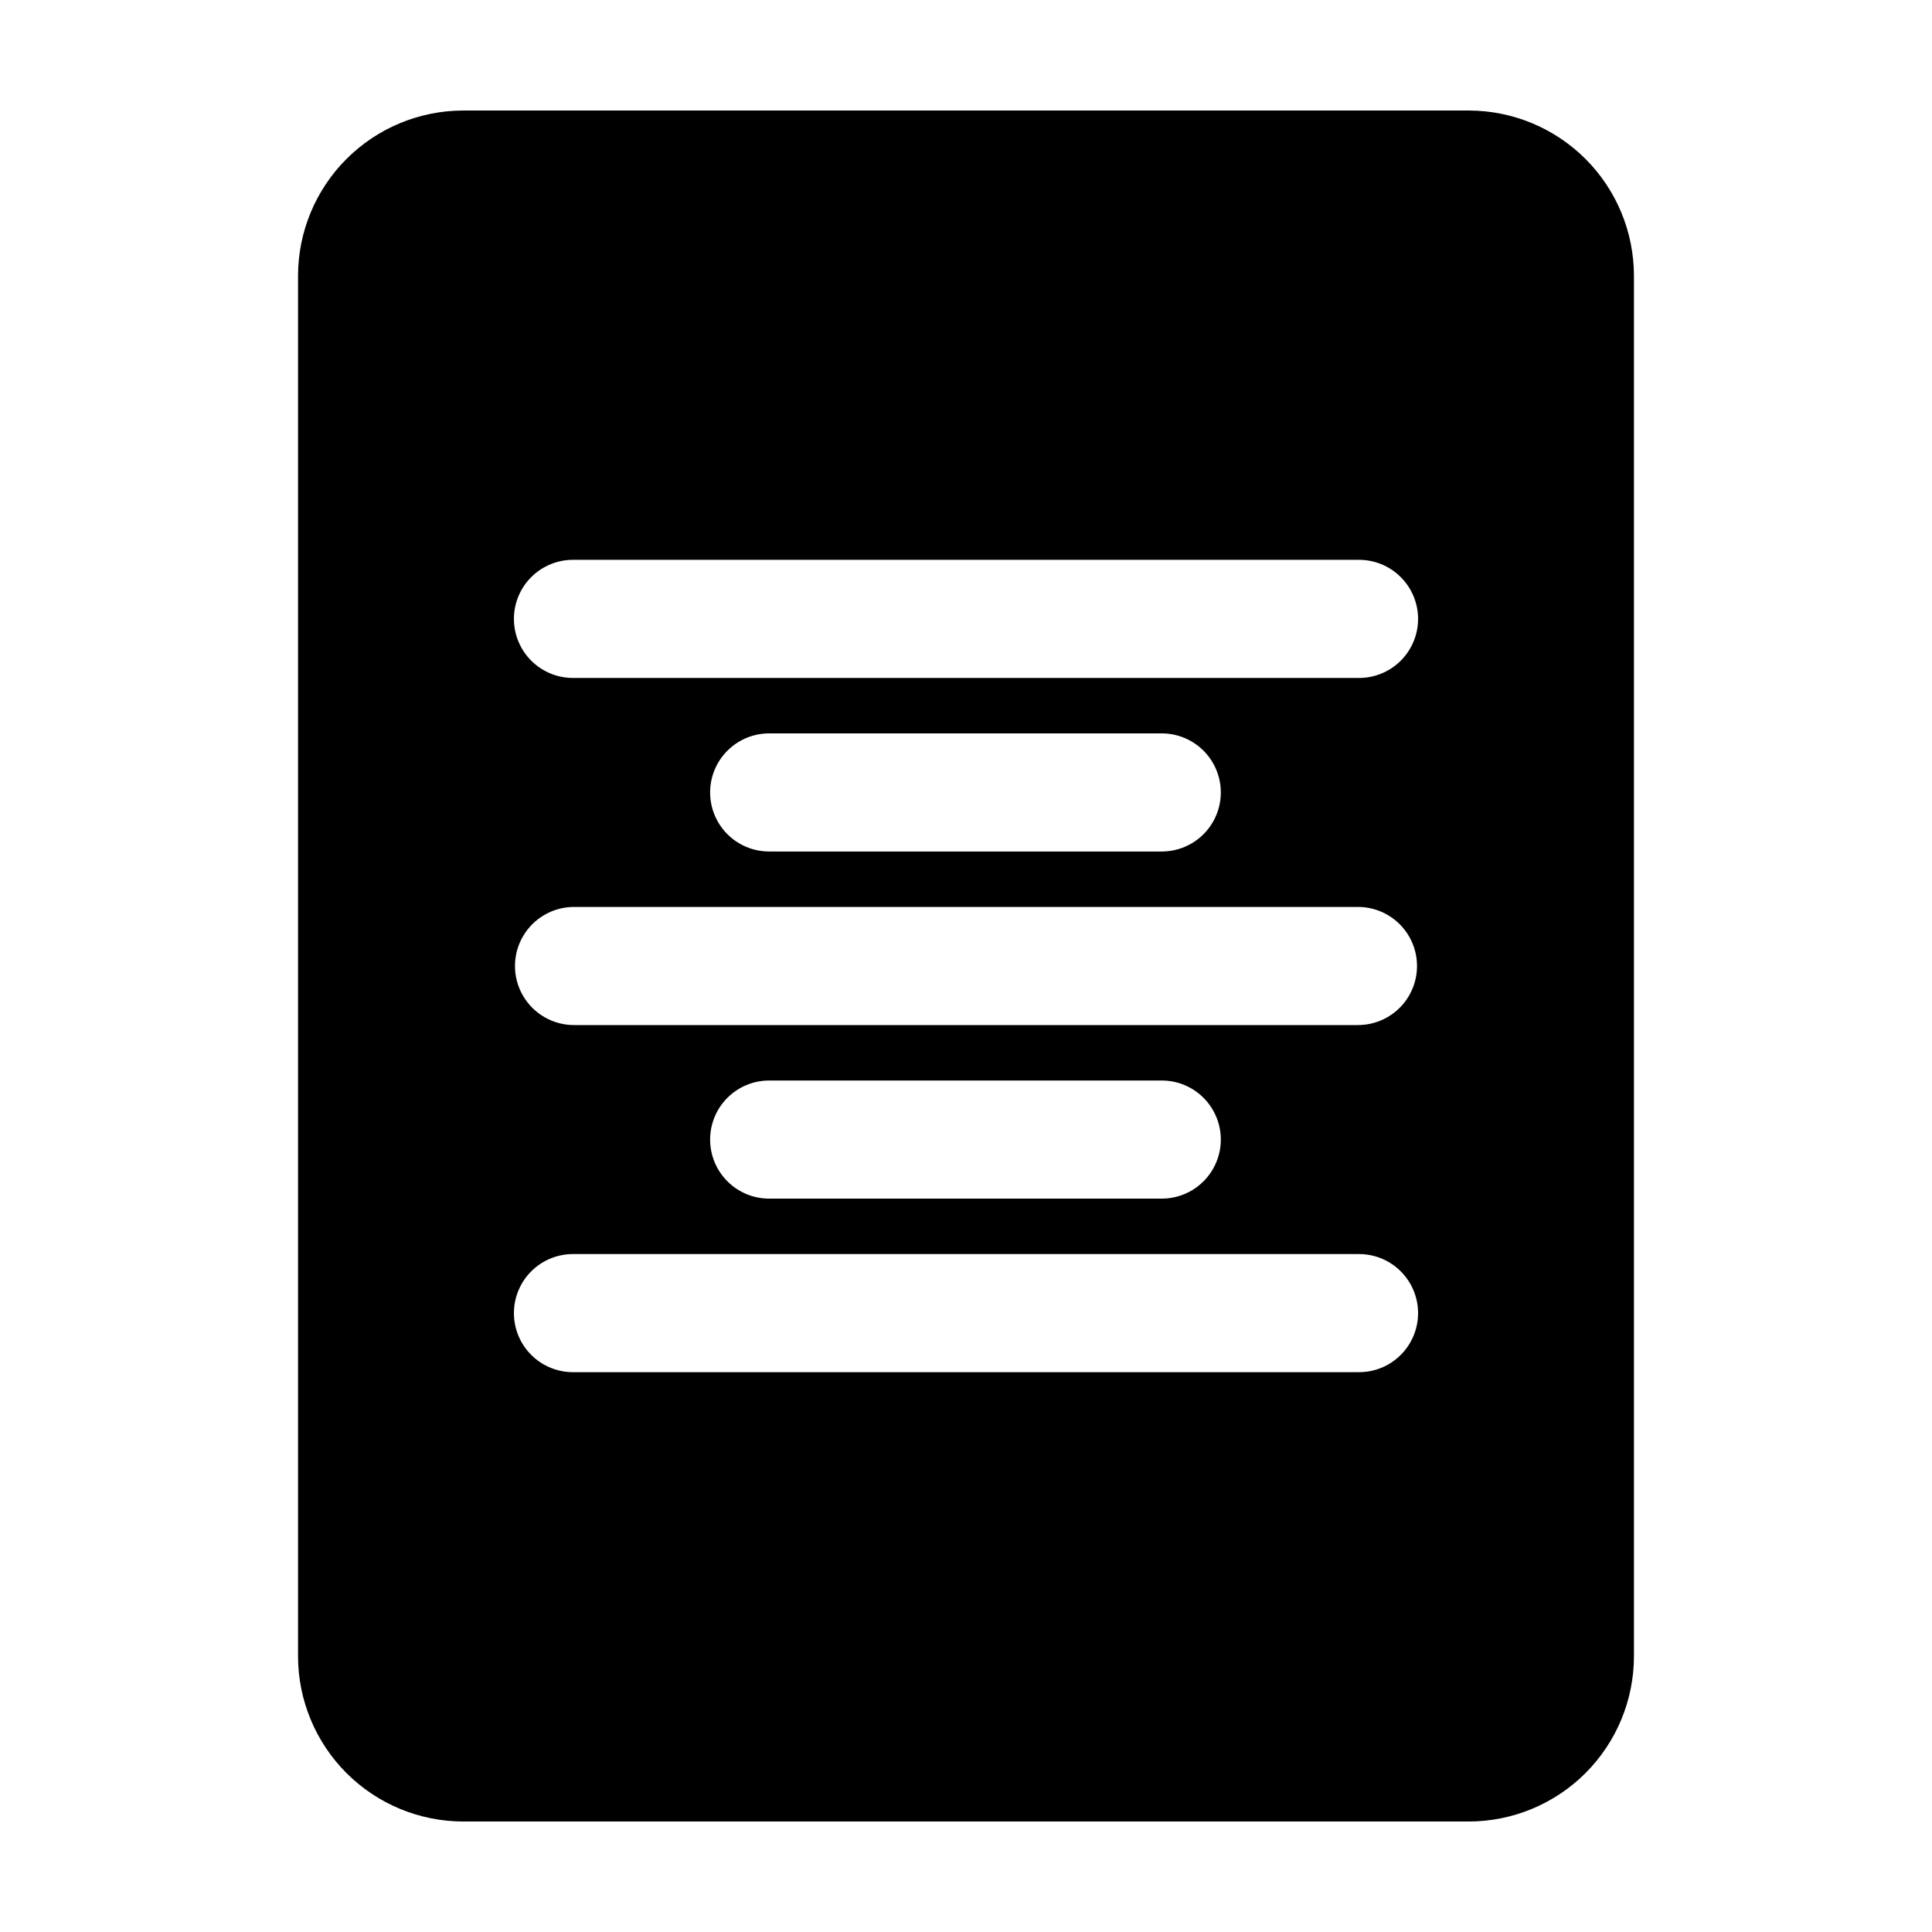 <?xml version="1.0" encoding="UTF-8"?>
<!-- Uploaded to: ICON Repo, www.iconrepo.com, Generator: ICON Repo Mixer Tools -->
<svg fill="#000000" width="800px" height="800px" version="1.1" viewBox="144 144 512 512" xmlns="http://www.w3.org/2000/svg">
 <path d="m533.26 173.29h-266.52c-11.602 0.02-22.719 4.637-30.922 12.84-8.199 8.203-12.816 19.32-12.836 30.922v365.91c0.02 11.598 4.637 22.719 12.836 30.922 8.203 8.199 19.32 12.816 30.922 12.836h266.52c11.598-0.02 22.715-4.637 30.918-12.836 8.203-8.203 12.816-19.324 12.836-30.922v-365.91c-0.02-11.602-4.633-22.719-12.836-30.922s-19.32-12.82-30.918-12.84zm-29.391 334.35h-207.74c-4.199 0.074-8.254-1.539-11.25-4.484-2.996-2.941-4.684-6.965-4.684-11.164 0-4.203 1.688-8.227 4.684-11.168 2.996-2.945 7.051-4.559 11.25-4.484h207.74c4.203-0.074 8.254 1.539 11.25 4.484 2.996 2.941 4.688 6.965 4.688 11.168 0 4.199-1.691 8.223-4.688 11.164-2.996 2.945-7.047 4.559-11.25 4.484zm-171.68-61.645c0-4.152 1.648-8.133 4.582-11.066 2.934-2.934 6.914-4.582 11.066-4.582h104.32c5.527 0.098 10.59 3.102 13.324 7.906 2.734 4.801 2.734 10.688 0 15.488s-7.797 7.809-13.324 7.906h-104.32c-4.152 0-8.133-1.648-11.066-4.586-2.938-2.934-4.586-6.918-4.582-11.066zm171.68-30.34h-207.74c-5.594 0-10.762-2.984-13.559-7.828-2.793-4.844-2.793-10.809 0-15.652 2.797-4.844 7.965-7.828 13.559-7.828h207.74c5.594 0 10.762 2.984 13.559 7.828s2.797 10.809 0 15.652-7.965 7.828-13.559 7.828zm-171.68-61.648c-0.004-4.148 1.645-8.129 4.582-11.066 2.934-2.938 6.914-4.586 11.066-4.586h104.32c5.527 0.102 10.59 3.106 13.324 7.906 2.734 4.801 2.734 10.688 0 15.492-2.734 4.801-7.797 7.805-13.324 7.902h-104.32c-4.152 0-8.133-1.648-11.066-4.582-2.934-2.934-4.582-6.914-4.582-11.066zm171.68-30.344h-207.74c-4.199 0.078-8.254-1.539-11.25-4.481-2.996-2.945-4.684-6.969-4.684-11.168 0-4.203 1.688-8.227 4.684-11.168 2.996-2.945 7.051-4.559 11.25-4.484h207.74c4.203-0.074 8.254 1.539 11.25 4.484 2.996 2.941 4.688 6.965 4.688 11.168 0 4.199-1.691 8.223-4.688 11.168-2.996 2.941-7.047 4.559-11.25 4.481z"/>
</svg>